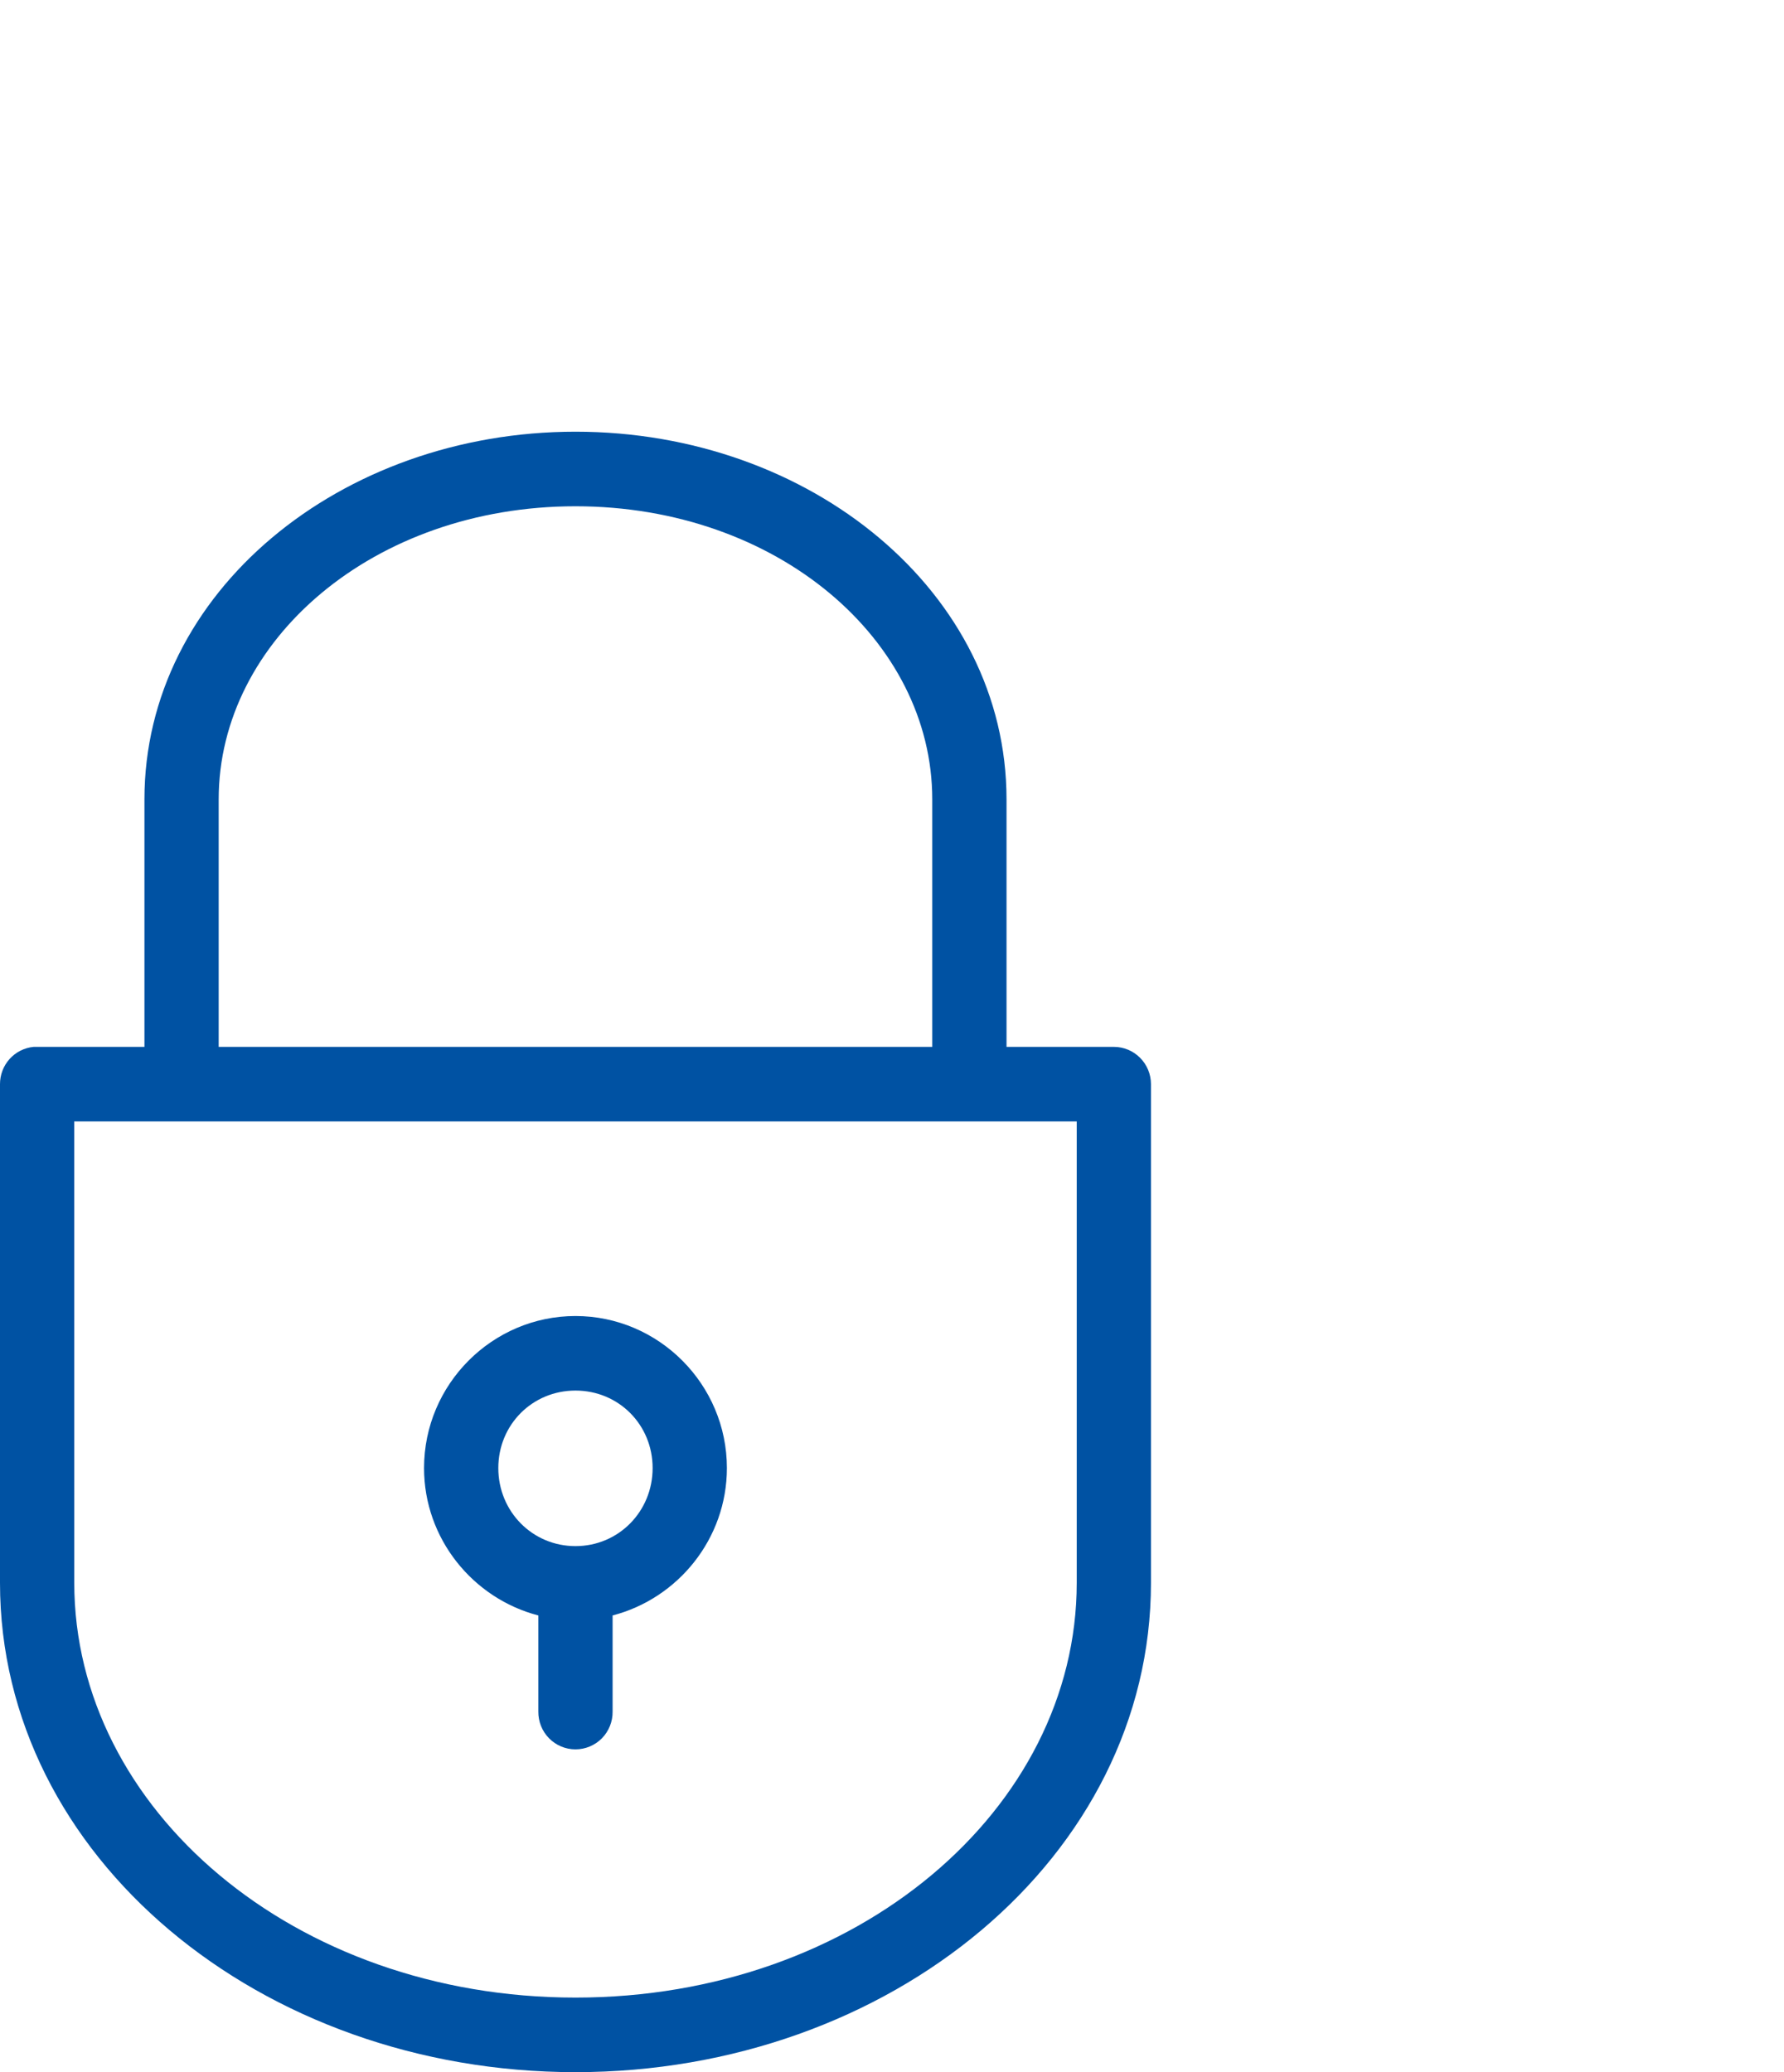 <?xml version="1.0" encoding="UTF-8"?> <svg xmlns="http://www.w3.org/2000/svg" xmlns:xlink="http://www.w3.org/1999/xlink" width="62px" height="72px" viewBox="0 0 62 72" version="1.1"><title>Icon / AAH / Island Safe</title><g id="Icon-/-AAH-/-Island-Safe" stroke="none" stroke-width="1" fill="none" fill-rule="evenodd"><g id="noun-pad-lock-2150630-0052A4" transform="translate(0, 15)" fill="#0052A3" fill-rule="nonzero"><path d="M20,0 C11.835,0 5.02,5.576 5.02,12.773 L5.02,21.375 L1.29,21.375 C1.25,21.373 1.21,21.373 1.169,21.375 C0.848,21.405 0.551,21.555 0.334,21.795 C0.118,22.035 -0.001,22.347 1.08724074e-05,22.671 L1.08724074e-05,39.997 C1.08724074e-05,49.521 9.06,57 20,57 C30.94,57 40,49.522 40,39.997 L40,22.671 C40,22.327 39.864,21.998 39.622,21.755 C39.38,21.511 39.052,21.375 38.71,21.375 L34.98,21.375 L34.98,12.772 C34.98,5.576 28.165,0 20,0 L20,0 Z M20,2.591 C27.007,2.591 32.399,7.242 32.399,12.772 L32.399,21.375 L7.6,21.375 L7.6,12.772 C7.6,7.242 12.993,2.591 20,2.591 L20,2.591 Z M2.58,23.966 L37.42,23.966 L37.42,39.997 C37.42,47.856 29.783,54.409 20,54.409 C10.219,54.409 2.581,47.856 2.581,39.997 L2.58,23.966 Z M20,30.727 C17.109,30.727 14.737,33.099 14.737,36.01 C14.737,38.468 16.441,40.543 18.709,41.131 L18.709,44.47 C18.705,44.817 18.838,45.151 19.081,45.399 C19.323,45.645 19.654,45.784 19.999,45.784 C20.345,45.784 20.676,45.645 20.919,45.399 C21.161,45.151 21.295,44.817 21.29,44.47 L21.29,41.131 C23.559,40.543 25.262,38.468 25.262,36.01 C25.262,33.099 22.89,30.727 19.999,30.727 L20,30.727 Z M20,33.317 C21.498,33.317 22.681,34.502 22.681,36.01 C22.681,37.518 21.498,38.722 20,38.722 C18.502,38.722 17.318,37.518 17.318,36.01 C17.318,34.502 18.502,33.317 20,33.317 Z" id="Shape"></path></g></g></svg> 